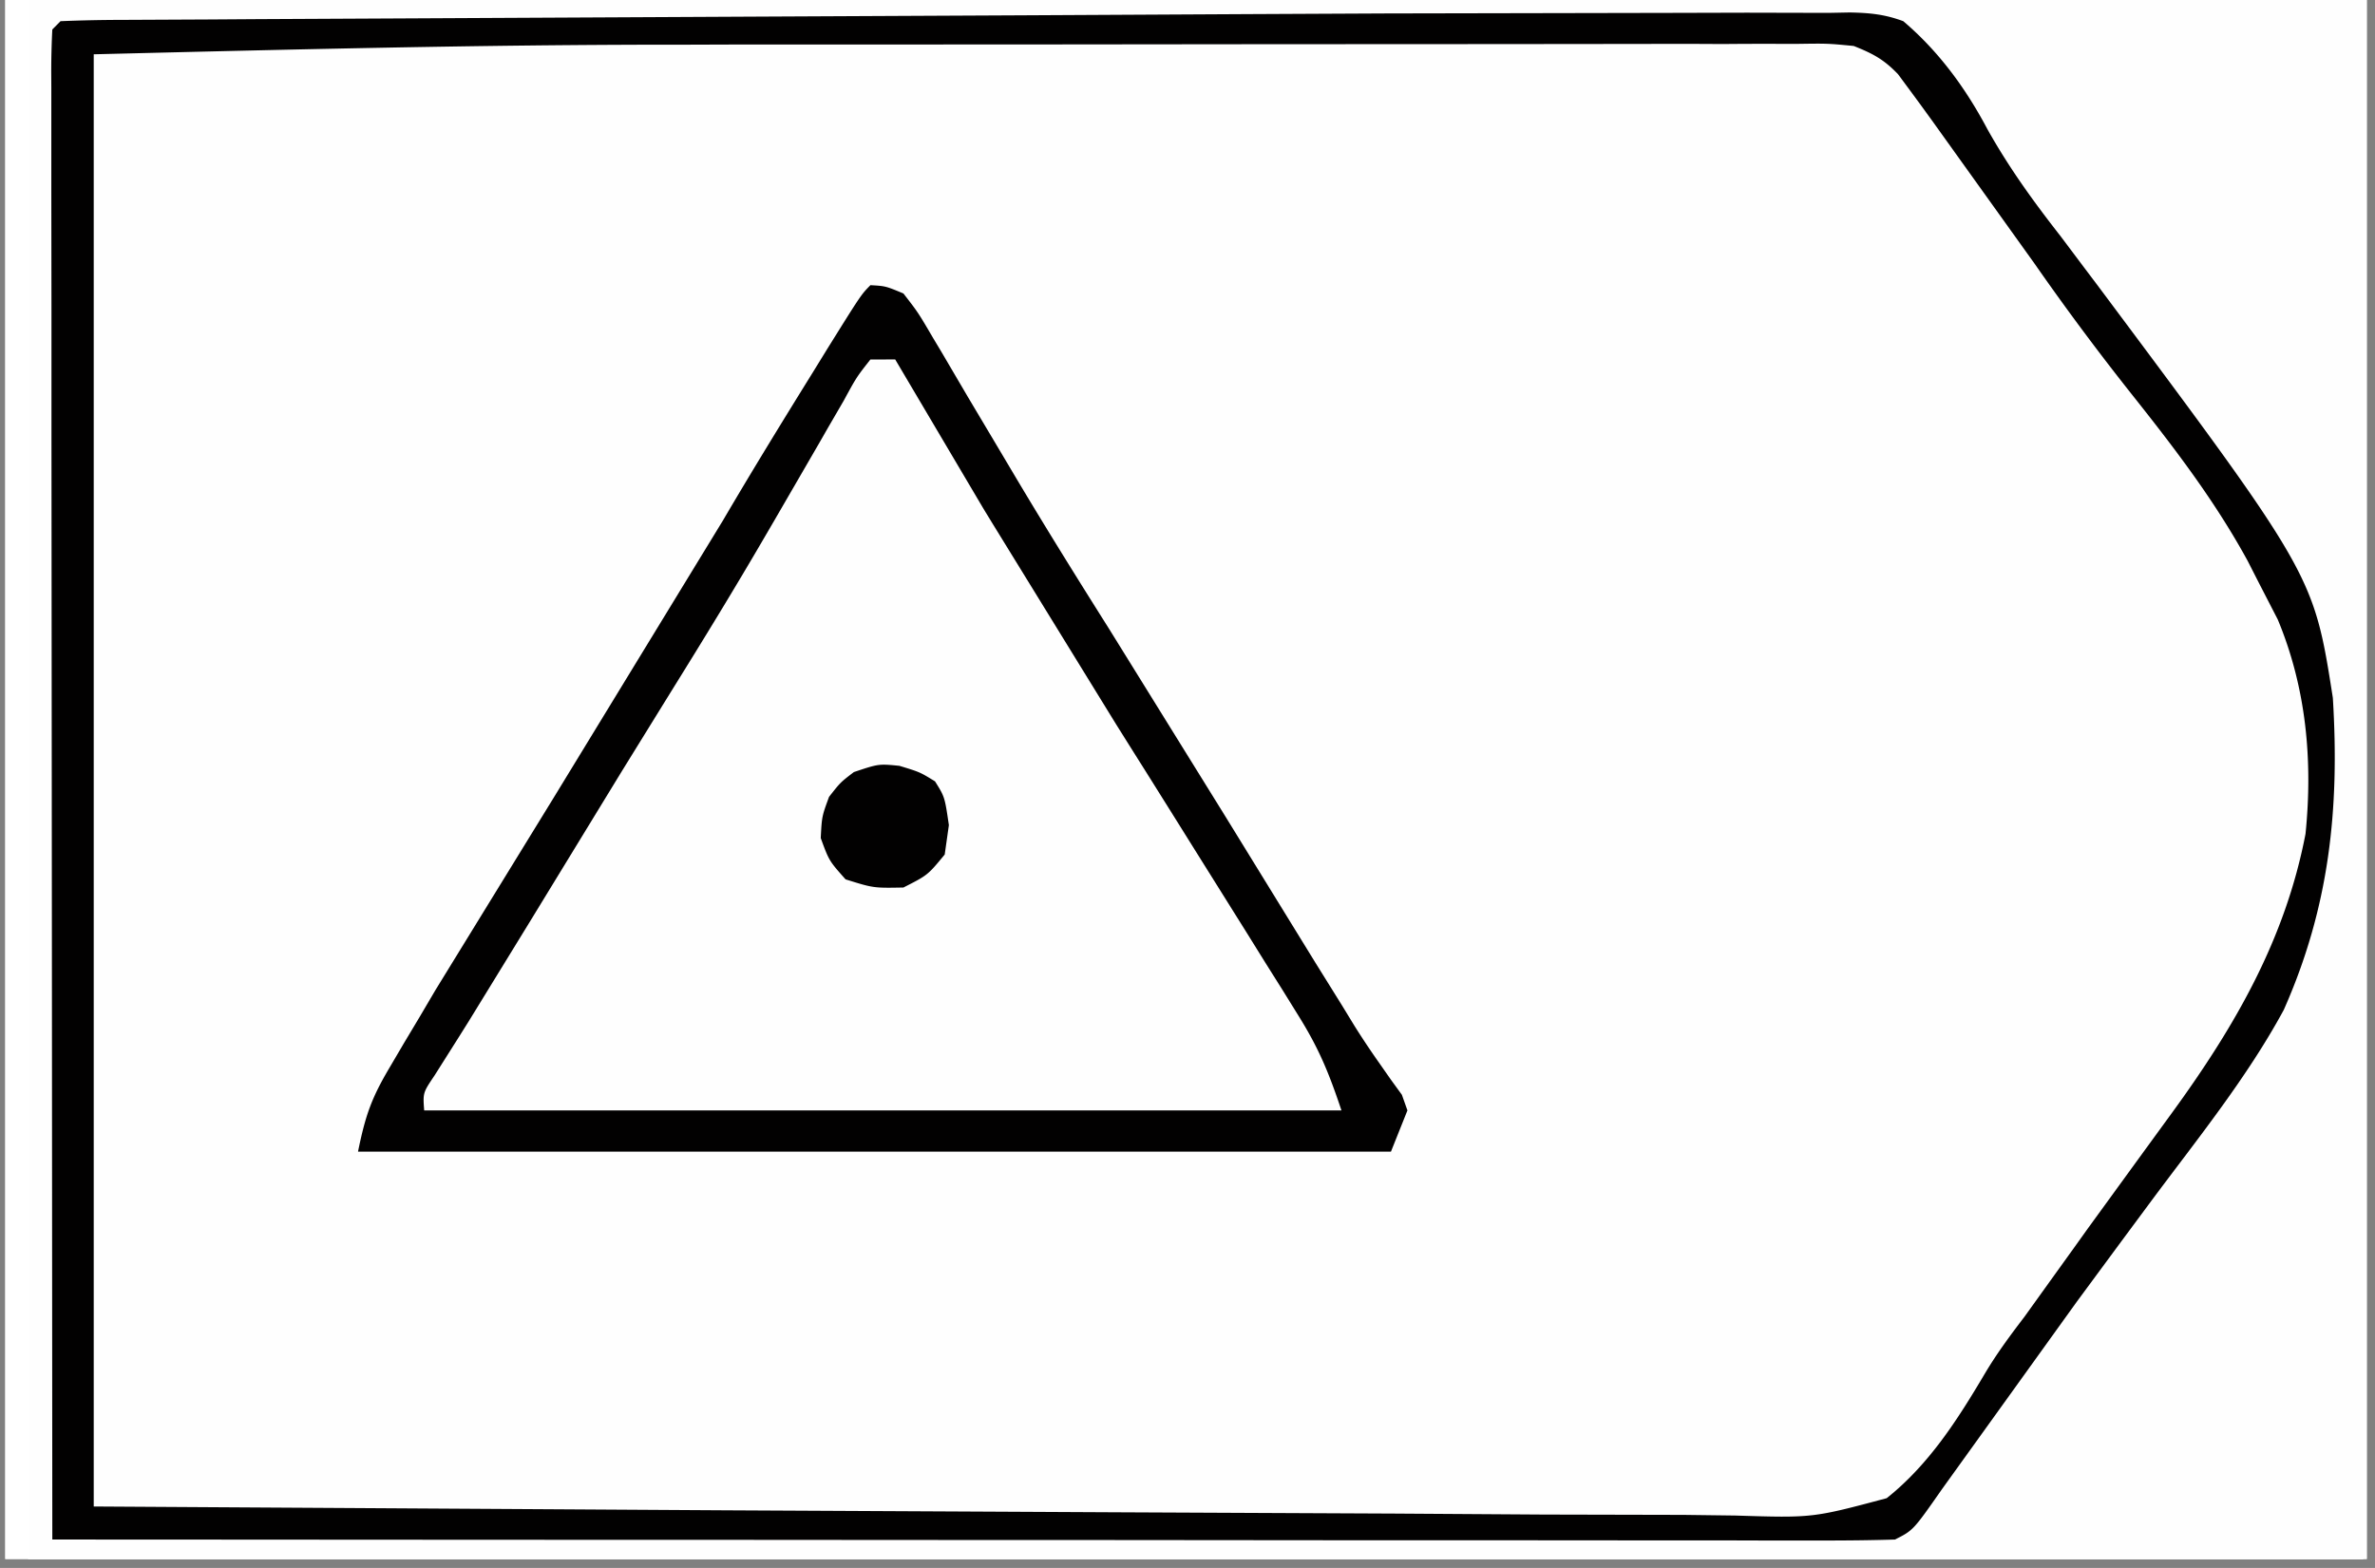 <svg xmlns="http://www.w3.org/2000/svg" width="265" zoomAndPan="magnify" viewBox="0 0 198.75 131.25" height="175" preserveAspectRatio="xMidYMid meet" xmlns:v="https://vecta.io/nano"><rect x="0" y="0" width="198.75" height="131.25" fill="#808080" stroke="none"/><style><![CDATA[.B{clip-rule:nonzero}.C{fill:#020101}.D{fill:#fefefe}]]></style><defs><clipPath id="A"><path d="M.441 0h197.621v130.504H.441zm0 0" class="B"/></clipPath><clipPath id="B"><path d="M2.367 0H197.75v130.504H2.367zm0 0" class="B"/></clipPath><clipPath id="C"><path d="M88 0h109.75v130.504H88zm0 0" class="B"/></clipPath><clipPath id="D"><path d="M2.367 0H36v130.504H2.367zm0 0" class="B"/></clipPath><clipPath id="E"><path d="M2.367 0H197.75v94H2.367zm0 0" class="B"/></clipPath><clipPath id="F"><path d="M2.367 0H197.75v130.504H2.367zm0 0" class="B"/></clipPath><clipPath id="G"><path d="M2.367 0H193v130.504H2.367zm0 0" class="B"/></clipPath><clipPath id="H"><path d="M2.367 0H183v84H2.367zm0 0" class="B"/></clipPath><clipPath id="I"><path d="M84 0h113.75v129H84zm0 0" class="B"/></clipPath><clipPath id="J"><path d="M2.367 0H197.75v130.504H2.367zm0 0" class="B"/></clipPath><clipPath id="K"><path d="M2.367 0H118v130.504H2.367zm0 0" class="B"/></clipPath><clipPath id="L"><path d="M2.367 0H197.75v130.504H2.367zm0 0" class="B"/></clipPath><path id="M" d="M.441 0h197.621v130.504H.441zm0 0"/><path id="N" d="M-19.875-13.125h238.5v157.5h-238.5z"/></defs><g clip-path="url(#A)" fill="#fff"><use href="#M"/><use href="#M"/></g><g clip-path="url(#B)"><g fill="#fff"><use href="#N"/><use href="#N"/></g><use href="#N" class="D"/><path fill="#fcfcd0" d="M-791.52-608.805H453.152v946.258H-791.52zm312.559 6.219V325.02h929.352v-927.605zm0 0"/><path d="M279.762-544.586l8.883-.027 3.332-.016 4.547-.012 2.598-.008 1.902.082.695.688.109 4.148.02 2.746.008 3.063.027 3.227.047 8.906.035 7.637.121 23.051.063 13.332.348 191.113v33.652l.008 44.266v2.105 14.527 17.449 8.852l-.008 8.082.008 2.926-.008 3.961v2.223c-.074 1.664-.293 3.063-.777 4.652l-49.977.313-125.168.547-1.723.012-63.449.191-47.789.145h-1.727l-85.625.367-1.977.02-24.066.152-134.336.402-15.277.012h-26.219l-8.801.008c-3.387 0-6.777 0-10.164-.008h-3.703-5.016-1.48c-1.133 0-2.258-.047-3.395-.094l-.684-.684c-1.199-8.156-.797-16.598-.797-24.809v-4.836l-.012-13.223-.008-12.812-.02-34.289-.008-16.223-.02-71.242-.027-56.367-.027-67.758-.016-25.934-.012-26.031-.008-14.109v-12.895l-.008-4.68.008-6.34-.02-1.863c.02-1.691.02-1.691.277-4.434.957-1.191.957-1.191 2.074-2.078 1.539-.254 1.539-.254 3.375-.254l2.125-.02 2.348.008 2.5-.008h6.926l7.527-.008 13.273-.02 19.887-.02 33.848-.043 51.117-.074 2.195-.012 20.137-.035 23.145-.047 161.086-.512 77.629-.336 30.113-.137 2.707-.012 41.871-.184 46.93-.207 10.18-.047 21.289-.094 7.031-.027M-223.113 1.77a181.72 181.72 0 0 1 5.844-.164l1.887-.027 6.293-.082 4.492-.055 41.117-.367 27.645-.273 24.117-.227 12.75-.137 12.02-.082a137.5 137.5 0 0 0 4.402-.074C-73.52.008-73.52.008-69.602 1.77c3.586 3 5.918 6.941 8.156 10.992 1.055 1.848 2.281 3.512 3.578 5.195l1.133 1.516 1.082 1.465 10.125 13.945 2.855 3.957c4.023 5.523 7.52 11.469 9.02 18.188.77 8.34.785 16.816-2.359 24.672-3.695 7.637-8.754 14.246-13.824 21.016-2.34 3.137-4.602 6.328-6.852 9.527-3.293 4.691-6.648 9.316-10.152 13.863l-1.082 1.801-1.68 1.645c-2.051.512-4.062.457-6.168.422l-1.902.008a685.98 685.98 0 0 1-6.34-.035h-4.535c-4.117 0-8.227-.02-12.344-.047l-12.879-.027-21.633-.055-23.668-.074-6.887-.016-57.156-.176c-1.027-2.027-.789-4.086-.777-6.309l-.012-1.562v-5.195-3.711-10.105-10.551-17.723-20.512-17.594-10.516-9.883-3.633l.012-4.945-.012-1.473c.012-1.125.047-2.25.094-3.375zm-227.5 184.422l54.047-.34 10.941-.035 1.379-.008 20.738-.141 24.078-.125 12.742-.082 12.004-.047 4.398-.047c9.059-.156 9.059-.156 12.488.824 2.68 1.945 4.051 3.984 5.535 6.902.668.969 1.352 1.922 2.059 2.863l1.91 2.754c2.754 3.938 5.57 7.824 8.473 11.656l5.23 6.969c12.605 16.973 12.605 16.973 14.016 25.824.668 9.617.102 17.664-4.07 26.516-3.707 7.254-8.828 13.598-13.812 20-2.516 3.238-4.922 6.547-7.328 9.875l-1.164 1.609-4.922 6.977-1.434 2.078-1.191 1.773c-1.227 1.289-1.227 1.289-2.645 1.707-2.742.367-5.441.367-8.203.359h-1.887c-2.074 0-4.16 0-6.246-.012h-4.473c-4.055 0-8.105 0-12.16-.008h-12.703c-8.023 0-16.039-.008-24.062-.02l-32.512-.016c-17.078 0-34.156-.02-51.227-.027zM327.992-.414l4.617-.008h9.535l12.184-.027 9.477-.012 4.492-.008h6.246l1.848-.008c3.488.016 6.406.344 9.691 1.563 1.359 1.508 1.359 1.508 2.504 3.457l1.398 2.258.77 1.242c1.621 2.516 3.414 4.91 5.18 7.324l3.512 4.84c4.512 6.234 8.945 12.527 13.254 18.91l.832 1.215c4.047 6.055 6.59 12.117 7.117 19.457.496 9.52-1.195 17.797-5.477 26.266-1.949 3.602-4.266 6.949-6.633 10.285l-3.332 4.746-6.156 8.789-3.531 5.047-2.176 3.109-.98 1.406c-.602.859-1.223 1.711-1.855 2.543-.98 1.309-.98 1.309-1.648 2.641-1.016 1.621-1.863 2.5-3.473 3.551-3.891.758-7.758.656-11.711.621l-3.687.027h-10.125l-10.75.027-18.91.02-22.137.016-1.5.012-6.039.008-28.457.047h-1.492l-18.559.008h-5.242c-2.391 0-4.785 0-7.172-.008l-2.152.008-1.937-.008h-1.684l-1.262-.082-.687-.695a93.58 93.58 0 0 1-.09-4.91v-1.574l.008-5.258v-3.758l.008-10.234v-10.68l.02-20.234.02-23.043.035-47.395 2.059-.02 19.586-.219 10.055-.109 40.074-.797c8.117-.301 16.219-.355 24.336-.355M5.07 186.191c1.969-.094 3.914-.148 5.883-.164l1.883-.027 6.332-.082 4.508-.066 41.305-.363 5.535-.027 1.391-.012 20.848-.238 24.215-.219 12.816-.137 12.074-.082c1.473 0 2.945-.027 4.418-.074 9.039-.273 9.039-.273 13 1.492 3.547 2.926 5.809 6.813 8.023 10.789 1.609 2.742 3.512 5.266 5.414 7.82l1.254 1.727 5.809 7.891c13.75 18.27 13.75 18.27 15.449 28.41.77 7.699.578 15.125-2.266 22.387-4.293 8.953-10.367 16.633-16.422 24.441-2.809 3.648-5.488 7.379-8.105 11.164a97.9 97.9 0 0 1-1.828 2.555c-1.18 1.645-1.18 1.645-2.152 3.676-1.445 2.512-2.754 4.578-5.176 6.227-4.711 1.563-9.973 1.051-14.855.949l-4.559.012c-4.113.008-8.223-.039-12.34-.094l-12.906-.062-21.652-.137-22.305-.156-1.391-.008-6.898-.027-40.926-.25-4.445-.035-6.027-.055-1.805-.008c-1.363-.02-2.734-.066-4.098-.129l-.687-.687c-.07-1.625-.098-3.227-.09-4.855v-1.555-5.203l-.008-3.711V287.16v-10.562l.008-17.73v-20.535l-.008-17.594v-10.527l.008-9.891v-3.641-4.949-1.469a69.12 69.12 0 0 1 .09-3.375zM-450.613 1.77l53.98-.437 33.027-.238 24.047-.164 12.727-.102 11.992-.07 4.391-.059c9.047-.199 9.047-.199 12.652 1.07 3.258 2.289 5.066 5.551 6.914 8.98.613.879 1.246 1.758 1.895 2.605l1.473 2.105c2.469 3.473 4.996 6.91 7.566 10.312l3.172 4.227 2.281 3.016c12.66 16.828 12.66 16.828 13.895 26.152.695 9.512-.109 17.285-4.262 25.926-3.332 6.574-7.75 12.363-12.187 18.215l-2.176 2.898-3.129 4.16c-5.598 7.332-5.598 7.332-10.73 14.988l-.844 1.324-.738 1.219c-1.055.969-1.055.969-2.809 1.359-2.891.359-5.711.387-8.617.375h-1.875-6.211-4.457c-4.035 0-8.066-.008-12.094-.008l-12.641-.008c-7.977 0-15.957-.012-23.941-.012l-32.348-.016-50.953-.039zm363.582 187.082l4.309-.09 5.086-.148c2.051-.027 3.934-.02 5.957.34 2.23 1.27 3.641 2.918 5.051 5.066l.512 1.18c1.461 3.082 3.402 5.723 5.414 8.477l2.105 3.008c2.047 2.898 4.172 5.734 6.32 8.559 2.828 3.73 5.582 7.516 8.25 11.355l.934 1.328c4.172 6.051 6.961 12.207 7.594 19.605.328 7.945-1.465 14.574-5.023 21.715-2.687 4.773-6.008 9.008-9.395 13.316-2.441 3.109-4.766 6.309-7.07 9.52l-10.547 14.289-1.437 2.152c-.922 1.094-.922 1.094-2.02 1.992-2.023.602-3.98.566-6.074.531l-1.859.016h-6.156l-4.41.027-11.984.012c-4.18-.012-8.352.008-12.531.027l-21.02.035-29.687.055-23.016.047-2.508.008-14.203.02h-4.32-5.863l-1.746.008c-1.328-.008-2.652-.047-3.98-.09l-.695-.695c-.074-1.301-.129-2.605-.137-3.906l-.047-2.586-.027-2.883-.047-3.023-.109-8.34-.062-5.242-.34-61.348-.008-6.746v-10.656-3.949-5.414-1.609c.008-3.629.008-3.629.777-5.164l72.551-.402 30.691-.164 2.059-.012 4.027-.027 9.578-.035 15.109-.156M57.441 3.719l11.297-.02 18.168-.016 20.793-.039 16.258-.016 9.641-.02 9.004-.008 3.293-.012h4.492 2.531c2.426.285 3.707.906 5.664 2.332 1.133 1.246 1.133 1.246 2.141 2.633l1.152 1.582 1.199 1.691 1.281 1.777 3.906 5.438 3.465 4.801 2.223 3.082 6.668 9c5.453 7.16 10.676 14.207 12.215 23.289.832 8-.633 14.934-3.668 22.293-2.379 5.313-5.828 9.664-9.441 14.191-1.801 2.313-3.477 4.719-5.152 7.133l-9.422 13.078-1.227 1.672-3.266 4.371-1.078 1.793-1.691 1.664c-2.133.348-3.887.465-6.027.438l-1.859.02h-6.203l-4.434.02-12.051.016c-4.199-.008-8.395.012-12.594.027l-23.859.039-32.227.063-50.789.074V4.543l49.598-.824" class="D"/></g><g clip-path="url(#C)" class="D"><path d="M203.441-296.129l10.559-.199 6.996-.176c11.508-.402 11.508-.402 15.727.586 1.895 1.016 2.672 1.902 4.105 3.613 1.156 2 1.156 2 2.113 3.984.836 1.172 1.676 2.324 2.555 3.457l2.113 2.945 5.535 7.543 1.25 1.711 6.059 8.027c5.176 6.668 10.063 13.617 12.219 21.902.797 7.762.695 15.508-2.395 22.75l-1.062 2.121-.988 1.984c-4.984 9.109-11.719 17.348-18.086 25.523-2.141 2.805-4.195 5.688-6.227 8.574l-2.352 3.285-.969 1.828-1.805 1.629c-2.699.555-5.387.492-8.133.484l-2.66.035-7.52.035-6.477.039-24.434.09-8.48.008-19.605.027h-1.547c-23.957.031-47.926-.008-71.883-.035v-120.18c2.691-.531 4.777-.777 7.473-.797l2.434-.027 2.652-.008 2.82-.02 7.684-.047 8.168-.055 13.859-.082 13.941-.09 1.703-.012 6.777-.043 18.563-.094 8.324-.027 20.992-.293m31.891 483.699c1.41-.062 2.809-.082 4.219-.09h1.352 4.512 3.227 8.828 9.324 15.777 15.992 9.75l20.977.035 9.113.055c6.715.039 13.41-.008 20.125-.238l9.523-.219c1.391-.035 2.77-.098 4.152-.184 3.504-.219 6.914-.375 10.32.57 3.18 1.637 5.066 4.59 7.016 7.496a126.34 126.34 0 0 1 3.238 5.488c1.105 1.938 2.34 3.719 3.656 5.523l3.324 4.762c1.973 2.828 3.977 5.633 6.047 8.387 5.652 7.551 10.766 14.82 12.383 24.324.156 1.387.293 2.789.395 4.188l.121 1.535c.254 6.832-2.004 13.133-4.961 19.184-2.816 5.074-6.348 9.656-9.852 14.273-2.891 3.805-5.66 7.672-8.387 11.586a90.18 90.18 0 0 1-1.941 2.68c-.988 1.453-1.801 2.844-2.633 4.383-1.703 2.98-3.488 5.703-6.23 7.824-4.594 1.84-9.797 1.309-14.637 1.18-1.48-.008-2.965 0-4.445 0-4 .012-7.996-.055-11.992-.125l-12.551-.086-23.758-.219-27.051-.227-55.621-.523-.035-47.238-.02-21.937-.008-19.109-.008-10.125-.012-9.516v-3.512-4.758-2.703l.082-1.969zm0 0"/></g><g clip-path="url(#D)" class="C"><path d="M-23.984-382.32h4.199l10.988.02 11.234.016 22 .027v11.742l11.059.695.035 16.98.02 7.891.012 7.598.008 2.91.008 4.059v2.34l-.082 1.738-.687.688-5.23.047-1.492-.012-3.648-.035.016 2.32.02 3.039.02 1.527c.02 2.477-.148 4.496-.75 6.93h-69.148l-.734-51.977.012-5.277.035-12.508c7.348-.949 14.719-.777 22.109-.758m-153.492 598.898a178.8 178.8 0 0 1 6.477-.082l2.059-.012h6.781 4.691l9.844.012 12.652-.012h9.688 4.664l6.504.012 1.969-.012 4.508.094.695.695c.063 1.945.09 3.875.09 5.824v1.848 6.098 4.234 8.898 11.363 8.754 4.195l-.008 5.879.008 1.738c-.008 3.465-.172 6.813-.785 10.23-1.562.789-2.406.777-4.145.777h-5.699a1879.21 1879.21 0 0 1-6.648-.016h-4.594c-4.043 0-8.086-.012-12.121-.02l-12.367-.008-24.262-.039c-1.195-2.395-.785-5.164-.785-7.809v-2.012-6.629-4.59-9.621V244v-9.473-4.562-6.355-1.93c0-1.473.047-2.937.09-4.406zm0 0"/></g><g clip-path="url(#E)" class="D"><path d="M128.156-380.18l31.375-.129 9.918-.055 5.855-.02 3.914-.02 5.93-.016 1.773-.02c1.602.008 1.602.008 4.16.258l1.383 2.074.156 5.871v1.82l-.02 5.953-.008 4.121-.039 10.863-.027 11.094-.062 21.746c-2.277 1.141-4.812.777-7.316.766h-1.895c-2.023 0-4.043 0-6.074-.008h-3.742l-13.906-.027-31.375-.039zM287.934 27.246l1.516-.008h3.34 5.637 3.934 8.203 10.539 8.098 3.887 5.418 1.637l3.758.09.695.695a127.2 127.2 0 0 1 .082 5.461l.012 1.734v5.715 3.961l-.012 8.332.012 10.652v8.191 3.934l-.012 5.504.012 1.637c-.012 2.938-.293 5.488-.789 8.422h-63.613V28.023l7.648-.777m-533.176-406.047l5.844-.09h1.859 6.102 4.227 8.863 11.398 8.727 4.199 5.863 1.766a117.26 117.26 0 0 1 4.07.09l.695.695.094 5.832v1.859 6.098 4.215 8.863 11.375 8.723 4.195 5.855 1.762l-.094 4.07-.695.695-5.855.074h-1.855c-2.039 0-4.082 0-6.121-.012h-4.227l-11.148-.016-11.383-.02c-7.445 0-14.883-.02-22.328-.027-.477-8.879-.797-17.73-.789-26.629v-3.227-6.656-8.551-6.621-3.152l.012-4.363v-2.496l.082-1.848zM-395.297 29.406a139.02 139.02 0 0 1 5.848-.094h1.855 6.102l4.227-.008 8.863.008h11.398 8.727l4.199-.008 5.867.008 1.773-.008a118.67 118.67 0 0 1 4.07.102l.688.684a162.39 162.39 0 0 1 .082 5.852v1.887l-.012 6.078-.008 3.742-.02 13.918-.043 31.383h-64.312l-.035-31.383-.02-9.934-.008-5.84-.008-3.926v-5.926l-.012-1.773c0-1.363.039-2.715.082-4.078zm230.664-.094h1.738 5.637l3.922-.008 8.207.008h10.547 8.098l3.887-.008 5.414.008 1.629-.008a101.16 101.16 0 0 1 3.77.102l.688.684c.063 1.957.09 3.895.082 5.852v1.859l-.008 6.105-.012 4.227-.016 11.145-.012 11.359-.035 22.313-24.848.035-11.535.02-11.121.008-4.254.008h-5.937l-1.793.012-4.125-.082-.695-.695c-.066-1.93-.086-3.852-.074-5.781v-1.836l.008-6.047v-4.176l.02-11.02.02-11.238.027-22.066c3.629-.594 7.105-.785 10.773-.777"/></g><g clip-path="url(#F)" class="C"><path d="M-8.762-272.434h2.773c.988 1.121.988 1.121 1.883 2.703l1.023 1.758 1.063 1.883 2.207 3.805 1.086 1.895c1.805 3.098 3.734 6.105 5.645 9.141.926 1.609.926 1.609.926 2.992l2.066-.695 2.078-4.828c.996-1.379.996-1.379 2.074-2.074 1.309.063 1.309.063 2.762.695 1.164 1.645 1.164 1.645 2.297 3.828l1.289 2.434 1.348 2.625 1.391 2.668 2.781 5.324 4.188 7.945 3.996 7.637.824 1.57 2.379 4.602.715 1.371c1.18 2.332 1.617 3.594 1.617 6.266h-6.914l1.727 2.633c.973 1.48.973 1.48 1.73 2.898v2.066c-1.527.895-2.652 1.371-4.426 1.555H27.73l-2.359-.012h-2.5a1943.9 1943.9 0 0 1-6.758-.016l-7.074-.012-13.391-.035-15.242-.027-31.348-.074c-.395-1.262-.395-1.262-.687-2.762.852-1.918.852-1.918 2.207-4.187l.738-1.254c2.508-4.195 5.141-8.309 7.77-12.434a416.61 416.61 0 0 0 7.16-11.641l4.766-7.82c2.105-3.391 4.137-6.812 6.148-10.238 11.508-19.617 11.508-19.617 14.078-22.184m318.777 486.25l2.078.695a57.59 57.59 0 0 1 2.652 4.25l.758 1.309 2.379 4.152 2.359 4.094 1.52 2.637c1.773 3.078 3.621 6.117 5.543 9.113l.805-1.637 1.098-2.121 1.07-2.109c1.172-1.73 1.172-1.73 2.527-2.488l1.418.063c2.559 2.113 3.859 4.645 5.25 7.59l1.461 2.98.77 1.602 4.328 8.523.906 1.766 2.754 5.34 5.313 10.34.688 1.336.656 1.281.77 1.418c.613 1.344.613 1.344.613 3.41-2.422 1.113-4.254 1.535-6.914 1.391l.758 1.133.969 1.5.969 1.48c.762 1.406.762 1.406.762 3.473-1.73.871-2.898.777-4.832.777h-7.199c-2.312 0-4.637-.008-6.949-.008l-7.258-.008c-4.582 0-9.164-.012-13.746-.02-5.215 0-10.43-.008-15.645-.008l-32.191-.039c.477-2.605 1.105-4.398 2.516-6.645l1.133-1.82 1.191-1.895 2.258-3.738 11.051-17.715c4.109-6.234 7.906-12.652 11.73-19.062l13.684-22.34"/></g><g clip-path="url(#G)" class="D"><path d="M72.84 23.871c1.27.074 1.27.074 2.762.695 1.234 1.594 1.234 1.594 2.477 3.715l.695 1.16 2.234 3.805 2.367 3.977 1.613 2.715c2.543 4.273 5.168 8.488 7.82 12.695l9.715 15.672 7.566 12.297 2.203 3.539 1.023 1.676c.668 1.07 1.363 2.109 2.086 3.137l1.008 1.441.906 1.246.465 1.309-1.379 3.453H29.961c.613-3.023 1.125-4.48 2.637-7.031l1.207-2.055 1.309-2.187 1.324-2.25 9.898-16.109 14.172-23.219c2.449-4.18 4.984-8.305 7.535-12.418l1.199-1.949c2.82-4.523 2.82-4.523 3.598-5.312m-425.652 196.895a35.38 35.38 0 0 1 15.059 10.652c3.227 4.555 6.156 9.93 6.77 15.555.512 6.902-.012 12.949-2.773 19.34-2.926 5.707-6.512 9.922-11.883 13.422-5.039 2.953-10.07 4.773-15.945 4.895l-1.73-.012-1.828-.016c-5.258-.148-9.633-1.172-14.242-3.785-5.344-3.367-9.285-7.684-12.449-13.125-3.074-6.152-4.027-11.922-3.707-18.707.578-6.418 2.836-11.23 6.469-16.516 2.953-4.16 6.66-7.113 11.066-9.676 2.043-.867 4.074-1.523 6.223-2.066l1.297-.363c5.309-1.199 12.406-.98 17.676.402m524.574-720.871c5.145 2.348 10.211 6.078 13.824 10.434a53.98 53.98 0 0 1 2.727 4.508l1.07 1.664c2.352 4.168 3.191 9.125 3.34 13.871-.195 5.926-1.621 11.688-4.703 16.77-3.66 5.176-7.867 9.637-13.531 12.594-6.695 2.805-13.547 3.262-20.746 2.758-5.957-1.187-11.113-3.91-15.91-7.598-4.656-4.141-7.242-9.5-9.547-15.207-1.602-5.129-1.336-11.164-.523-16.402 1.52-5.816 4.766-11.504 8.82-15.922 3.758-3.457 8.367-6.098 13.152-7.844 6.742-1.465 15.406-1.703 22.027.375m-372.355 1.762c5.766 2.625 10.43 6.852 14.383 11.75 2.59 3.66 4.445 8.066 5.277 12.473.457 7.098.348 13.488-2.773 20.035-2.57 4.828-6.117 8.992-10.371 12.43-5.473 3.336-11.07 5.648-17.527 5.824-7.117.02-12.449-1.289-18.781-4.684-4.609-2.805-8.27-6.562-11.078-11.164-3.477-6.602-4.164-12.746-3.996-20.07.273-5.27 2.129-9.457 4.883-13.891 3.633-5.074 7.676-8.934 13.266-11.789 8.617-3.508 17.93-4.086 26.719-.914m157.957 120.238H20.98v8.285l-.695.695a193.91 193.91 0 0 1-6.395.082l-1.723.008c-6.996-.008-13.914-.457-20.93-.785v44.203H20.98v10.359l-24.582.313-11.406.137-11.008.137-4.207.055-5.871.063-1.777.027a118.29 118.29 0 0 1-4.078-.035l-.687-.695c-.07-1.957-.09-3.887-.082-5.844v-1.891l.012-6.082v-3.738l.027-13.91zm-169.418 111.887h1.383a83.84 83.84 0 0 1 2.852 4.746c3.047 5.305 6.203 10.527 9.422 15.719l11.813 19.285c3.32 5.461 6.75 10.848 10.246 16.195l1.16 1.801 1.035 1.582c.793 1.426 1.141 2.633 1.508 4.215l-21.937.375-56.203.32c1.051-2.879 2.48-5.449 4.051-8.062l.797-1.348 2.59-4.312 1.793-3.02 13.723-22.668 3.43-5.598 3.008-4.91 2.133-3.484c4.719-7.68 4.719-7.68 7.199-10.836m285.59 487.633c1.957 1.848 3.391 3.613 4.727 5.945l1.09 1.871 1.133 1.984c2.801 4.801 5.637 9.559 8.691 14.203 2.891 4.406 5.68 8.871 8.418 13.379l7.27 11.656 6.523 10.406.941 1.539c.613 1.18.613 1.18.613 2.559H34.809c1.629-3.254 3.461-6.355 5.316-9.492l1.207-2.047c3.258-5.488 6.641-10.891 10.047-16.297 4.391-6.977 8.578-14.063 12.742-21.176 2.938-4.992 5.973-9.848 9.414-14.531M-4.617-499.73c4.805 1.598 8.625 3.684 12.461 6.965l2.066 1.383v1.379l-1.52.742c-4.27 2.176-7.594 4.18-10.234 8.238-2.27 3.906-3.551 7.277-3.633 11.832.063 4.535.824 8.531 3.148 12.473 2.824 3.988 6.172 7.113 10.473 9.457l1.766.777v1.379c-4.785 4.199-10.73 7.16-16.895 8.715-6.168.922-11.984.586-17.812-1.637-5.973-2.66-10.961-6.07-15.074-11.219-3.523-5.715-5.508-11.102-5.727-17.797-.102-6.547.902-11.723 4.078-17.473 3.184-5.012 7.418-9.43 12.625-12.355l1.473-.73 1.59-.812c6.516-2.863 14.355-3.102 21.215-1.316"/></g><g clip-path="url(#H)" class="C"><path d="M-.855-501.883c5.762 2.078 10.18 5.25 14.223 9.805v1.391l1.922-.074c8.664-.191 8.664-.191 12 1.336 4 2.488 7.23 5.484 9.59 9.563 2.297 4.344 2.324 8.77 2.258 13.598-.273 3.75-1.145 6.805-2.945 10.105-2.617 3.777-5.746 6.922-9.844 9.043-2.934.961-5.98 1.219-9.055 1.336-1.594.063-1.594.063-3.926.676-1.93 1.938-1.93 1.938-3.457 4.145C5.383-436.992-.273-435-5.988-433.363c-7.703 1.289-14.051.465-21.434-2.074-5.848-2.645-11.234-6.914-15.094-12.027-3.605-5.695-6.047-12.023-6.461-18.754-.18-6.027.531-11.785 3.004-17.328 3.383-6.055 8.168-11.457 13.875-15.391 9.797-5.715 20.594-6.465 31.242-2.945m-29.723 6.109c-1.566 1.16-3.012 2.398-4.457 3.703l-1.289 1.043c-4.098 3.594-6.312 8.504-8.387 13.461-1.473 5.359-1.254 11.559-.223 17 1.363 4.816 3.277 8.824 6.441 12.699l1.152 1.438c4.391 4.898 10.32 7.672 16.484 9.738 5.078 1.188 10.594 1.16 15.645-.211 5.48-1.91 10.676-4.453 15.121-8.203l-.687-2.074c-1.133-.676-1.133-.676-2.504-1.207-3.293-1.566-5.629-3.512-7.867-6.395-2.379-3.922-3.926-7.543-4.293-12.133-.07-4.379.238-8.082 2.215-12.035 2.258-3.773 4.746-6.352 8.516-8.629a126.99 126.99 0 0 1 4.621-2.426v-1.379c-4.098-3.906-9.387-6.559-14.699-8.367-8.93-2.121-18.023-1.023-25.781 3.977M-127.785 38.32l1.895-.02c1.473 0 2.945.039 4.418.082l.695.688c.066 1.352.094 2.707.094 4.059v5.508 2.914 6.129 7.863 6.035 2.898 4.051 2.332l-.094 1.727-.695.688c-1.352.074-2.707.09-4.062.09l-2.633.012-2.871-.012-2.93.012c-2.039 0-4.078 0-6.129-.012l-7.875.012h-6.039-2.898c-1.355 0-2.707 0-4.055-.012h-2.332l-1.738-.09-.684-.687a83.25 83.25 0 0 1-.082-4.078v-2.633l.008-2.871.008-2.926.012-7.707.016-7.867.039-15.434 11.898-.293 4.035-.102 22-.355m-33.793-408.141c1.383-.066 2.766-.082 4.145-.082h2.719l2.891.016h2.633l9.789.02 22.082.047v44.203h-44.941l-.047-21.711-.02-6.867-.008-5.348v-1.418l-.008-4.098v-2.34l.082-1.727zm299.41 0c1.355-.074 2.719-.094 4.074-.094h5.504 2.918 6.141 7.867 6.035 2.91 4.055 2.332l1.727.094.695.695a82.87 82.87 0 0 1 .082 4.066v2.68l-.016 2.836v2.59l-.02 9.625-.047 21.711h-44.258l-.777-21.023-.008-1.984.008-4.051-.008-6.227.008-3.969-.008-1.883a135.2 135.2 0 0 1 .102-4.371zm0 0"/></g><g clip-path="url(#I)" class="C"><path d="M85.289-298.68l5.844-.164 1.887-.027 6.293-.074 4.492-.055 41.117-.348 27.648-.254 24.102-.211 12.762-.129 12.02-.082 4.402-.062c9.027-.258 9.027-.258 12.934 1.406 3.551 2.797 5.918 6.52 8.18 10.379 1.031 1.738 2.23 3.32 3.465 4.918l4.566 6.219 1.215 1.664 3.844 5.168c13.504 18.125 13.504 18.125 15.094 27.129.996 8.816.648 17.348-2.754 25.625-2.66 5.641-6.027 10.633-9.762 15.609l-3.328 4.508-7.375 9.984-1.18 1.582-3.32 4.461-.977 1.316c-.605.816-1.219 1.609-1.848 2.398-.988 1.25-.988 1.25-1.695 2.566-1.004 1.566-1.883 2.5-3.43 3.559-3.52.75-7.023.66-10.609.621l-3.359.027-9.301.012c-3.324-.012-6.633.008-9.945.016l-17.965.027c-7.449-.008-14.895-.008-22.34.012l-1.566.008h-3.145l-1.594.008h-1.59l-30.262.047-1.594.008h-19.922-5.645-7.758-2.324l-2.094-.008h-1.832l-1.352-.082-.695-.695a118.97 118.97 0 0 1-.094-4.875v-1.562-5.23-3.73-10.168-10.617-17.832-20.645-17.695-10.582-9.945-3.66-4.973-1.48a81.48 81.48 0 0 1 .094-3.395zm95.191 2.836l-6.859.027-1.73.008-19.137.102-1.746.02-5.262.027-1.754.016-14.484.082-14.168.082-8.371.055-7.746.047-2.848.02-3.852.027-2.176.008-1.602.102-.695.688a102.53 102.53 0 0 0-.082 4.645v1.488 4.977 3.555l.008 9.676.012 10.094.008 19.141.02 21.781.035 44.824 22.898.027 40.395-.008h1.703l5.086-.012 1.684-.008 5.078-.008 37.898.238 10.887.109 7.914.156c8.715.445 8.715.445 17.195-1.18 3.832-2.645 6.148-6.293 8.262-10.363.98-1.836 2.188-3.457 3.457-5.094l1.273-1.773 3.832-5.176c7.199-9.629 13.227-18.59 17.059-30.094.598-6.637.906-13.832-1.426-20.16-3.301-6.832-7.711-12.887-12.359-18.867l-2.945-3.82-1.391-1.812c-2.312-3.023-4.535-6.117-6.77-9.215l-3.934-5.395-.941-1.301-.922-1.262-.809-1.098-.996-1.305-1.309-2.125c-.914-1.16-.914-1.16-2.148-2.02-2.59-.594-5.133-.484-7.777-.41l-2.414.008-6.613.102-7.137.082-10.773.117-21.527.176M327.992-.414l4.617-.008h9.535l12.184-.027 9.477-.012 4.492-.008h6.246l1.848-.008c3.488.016 6.406.344 9.691 1.563 1.359 1.508 1.359 1.508 2.504 3.457l1.398 2.258.77 1.242c1.621 2.516 3.414 4.91 5.18 7.324l3.512 4.84c4.512 6.234 8.945 12.527 13.254 18.91l.832 1.215c4.047 6.055 6.59 12.117 7.117 19.457.496 9.52-1.195 17.797-5.477 26.266-1.949 3.602-4.266 6.949-6.633 10.285l-3.332 4.746-6.156 8.789-3.531 5.047-2.176 3.109-.98 1.406c-.602.859-1.223 1.711-1.855 2.543-.98 1.309-.98 1.309-1.648 2.641-1.016 1.621-1.863 2.5-3.473 3.551-3.891.758-7.758.656-11.711.621l-3.687.027h-10.125l-10.75.027-18.91.02-22.137.016-1.5.012-6.039.008-28.457.047h-1.492l-18.559.008h-5.242c-2.391 0-4.785 0-7.172-.008l-2.152.008-1.937-.008h-1.684l-1.262-.082-.687-.695a93.58 93.58 0 0 1-.09-4.91v-1.574l.008-5.258v-3.758l.008-10.234v-10.68l.02-20.234.02-23.043.035-47.395 2.059-.02 19.586-.219 10.055-.109 40.074-.797c8.117-.301 16.219-.355 24.336-.355m-93.348 4.262l-.035 47.246-.02 21.93-.008 19.109-.008 10.125-.012 9.52v3.508 4.766 2.699l.082 1.965.688.695c1.492.074 2.973.082 4.457.09h1.434H246h3.41 9.332 9.844 16.609 18.977 16.41 9.742l19.859-.062 11.488.008 8.008-.02 3.805.031c5.652.117 5.652.117 11.215-.742 2.699-1.574 4.453-3.32 6.176-5.906a64.27 64.27 0 0 0 2.707-5.48c1.207-2.641 2.891-4.871 4.602-7.215l1.82-2.687c1.445-2.129 2.938-4.215 4.438-6.301 8.707-11.84 8.707-11.84 13.445-25.594.633-6.664.898-13.797-1.426-20.152-1.922-4.125-4.273-7.891-6.871-11.613l-1.016-1.48c-8.012-11.613-8.012-11.613-16.402-22.953-1.254-1.82-1.254-1.82-2.477-4.207-1.531-2.797-3.129-5.32-5.691-7.277-4.547-1.758-9.715-1.227-14.492-1.098-1.473 0-2.945 0-4.418-.008l-11.945.125-12.504.074-23.66.211-26.937.211-55.402.484"/></g><g clip-path="url(#J)" class="C"><path d="M-450.613 186.191l54.047-.34 10.941-.035 1.379-.008 20.738-.141 24.078-.125 12.742-.082 12.004-.047 4.398-.047c9.059-.156 9.059-.156 12.488.824 2.68 1.945 4.051 3.984 5.535 6.902.668.969 1.352 1.922 2.059 2.863l1.91 2.754a378.59 378.59 0 0 0 8.473 11.656l5.23 6.969c12.605 16.973 12.605 16.973 14.016 25.824.668 9.617.102 17.664-4.07 26.516-3.707 7.254-8.828 13.598-13.812 20-2.516 3.238-4.922 6.547-7.328 9.875l-1.164 1.609-4.922 6.977-1.434 2.078-1.191 1.773c-1.227 1.289-1.227 1.289-2.645 1.707-2.742.367-5.441.367-8.203.359h-1.887c-2.074 0-4.16 0-6.246-.012h-4.473c-4.055 0-8.105 0-12.16-.008h-12.703c-8.023 0-16.039-.008-24.062-.02l-32.512-.016c-17.078 0-34.156-.02-51.227-.027zm2.762 3.457v120.867l53.039.375 32.441.199 23.617.137 12.508.094 11.781.055 4.316.047c6.25.199 6.25.199 12.352-.906 2.871-2.16 4.5-4.48 6.219-7.598l2.043-2.801 1.809-2.641c2.789-4.023 5.691-7.937 8.699-11.805 7.082-9.117 14.227-18.801 16.496-30.414.566-7.352-.859-13.891-4.016-20.531-3.668-6.984-8.582-13.109-13.328-19.383l-7.465-10.113-1.109-1.539a460.16 460.16 0 0 1-8.168-11.758c-1.035-1.656-1.035-1.656-2.562-2.285-1.949-.074-3.867-.094-5.809-.082l-1.848-.012-6.148.012h-4.398l-11.957.008-12.488.008-23.664.012-31.973.016-50.387.039M5.07 186.191a148.09 148.09 0 0 1 5.883-.164l1.883-.027 6.332-.082 4.508-.066 41.305-.363 5.535-.027 1.391-.012 20.848-.238 24.215-.219 12.816-.137 12.074-.082c1.473 0 2.945-.027 4.418-.074 9.039-.273 9.039-.273 13 1.492 3.547 2.926 5.809 6.813 8.023 10.789 1.609 2.742 3.512 5.266 5.414 7.82l1.254 1.727 5.809 7.891c13.75 18.27 13.75 18.27 15.449 28.41.77 7.699.578 15.125-2.266 22.387-4.293 8.953-10.367 16.633-16.422 24.441-2.809 3.648-5.488 7.379-8.105 11.164a97.9 97.9 0 0 1-1.828 2.555c-1.18 1.645-1.18 1.645-2.152 3.676-1.445 2.512-2.754 4.578-5.176 6.227-4.711 1.563-9.973 1.051-14.855.949l-4.559.012c-4.113.008-8.223-.039-12.34-.094l-12.906-.062-21.652-.137-22.305-.156-1.391-.008-6.898-.027-40.926-.25-4.445-.035-6.027-.055-1.805-.008a130.48 130.48 0 0 1-4.098-.129l-.687-.687c-.07-1.625-.098-3.227-.09-4.855v-1.555-5.203l-.008-3.711V287.16v-10.562l.008-17.73v-20.535l-.008-17.594v-10.527l.008-9.891v-3.641-4.949-1.469a69.12 69.12 0 0 1 .09-3.375zm55.426 2.23l-2.387.02-50.266.512v120.875l60.648.02 11.684-.008 1.453-.012 22.777.027 18.707-.016 10.816.008 10.051-.02 3.652.02c3.492.035 6.824.008 10.254-.715 2.258-1.527 3.504-3.18 4.848-5.523l1.281-1.625.969-1.328 1.125-1.535 1.164-1.602 2.531-3.473 1.301-1.785 3.867-5.211c11.767-15.05 11.767-15.05 17.998-32.788.648-5.98-.02-11.695-2.406-17.266l-1.555-3.145-.859-1.766c-2.297-4.48-5.133-8.359-8.254-12.309-2.184-2.77-4.254-5.633-6.32-8.504l-1.133-1.574-2.305-3.207-6.066-8.434-1.125-1.562c-2.746-3.867-2.746-3.867-5.746-7.543-2.645-.879-5.113-.789-7.867-.777l-1.809-.012-6.031.012c-1.445 0-2.879-.012-4.324-.012l-11.746.012h-7.328l-57.598.246M-450.613 1.77l53.98-.437 33.027-.238 24.047-.164 12.727-.102 11.992-.07 4.391-.059c9.047-.199 9.047-.199 12.652 1.07 3.258 2.289 5.066 5.551 6.914 8.98.613.879 1.246 1.758 1.895 2.605l1.473 2.105a441.78 441.78 0 0 0 7.566 10.312l3.172 4.227 2.281 3.016c12.66 16.828 12.66 16.828 13.895 26.152.695 9.512-.109 17.285-4.262 25.926-3.332 6.574-7.75 12.363-12.187 18.215l-2.176 2.898-3.129 4.16c-5.598 7.332-5.598 7.332-10.73 14.988l-.844 1.324-.738 1.219c-1.055.969-1.055.969-2.809 1.359-2.891.359-5.711.387-8.617.375h-1.875-6.211-4.457c-4.035 0-8.066-.008-12.094-.008l-12.641-.008c-7.977 0-15.957-.012-23.941-.012l-32.348-.016-50.953-.039zm2.762 3.457l-.035 47.25-.008 21.926-.02 19.113-.008 10.129v9.52l-.012 3.504v4.766 2.695l.082 1.977.695.684c1.902.082 3.789.121 5.691.129l1.828.02 6.121.043 4.363.027 39.922.195 29.512.172 20.738.094 12.395.07 11.664.047 4.281.035c6.137.191 6.137.191 12.148-.832 2.672-1.945 4.016-4.023 5.535-6.902a110.33 110.33 0 0 1 2.441-3.254l2.359-3.219 2.535-3.469 1.227-1.664 4.316-5.75 3.027-4.062.988-1.305c6-7.984 11.91-16.617 13.43-26.73.402-6.535-.621-13.633-3.359-19.621-2.934-5.148-6.457-9.84-10.105-14.504-3.66-4.727-7.172-9.5-10.504-14.457-5.77-8.723-5.77-8.723-12.578-16.625-1.91-.062-3.812-.09-5.727-.082h-1.848l-6.156.012-4.391-.012-11.965.012-12.496.008-23.684.02-26.949.008-55.457.035m594.039-4.168l6.813.016 1.805-.035c1.664.035 2.906.148 4.473.73 2.953 2.508 5.215 5.598 7.023 9.008 1.793 3.211 3.852 6.063 6.113 8.953l2.039 2.715 1.043 1.383c18.113 24.266 18.113 24.266 19.73 34.582.57 9.281-.281 17.5-4.105 26.117-3.082 5.695-7.246 10.824-11.105 16.02l-2.5 3.375-3.695 5.008-11.305 15.723c-2.406 3.445-2.406 3.445-3.934 4.215-2.012.063-4.008.082-6.02.082h-1.914c-2.129 0-4.254 0-6.383-.012h-4.555c-4.137 0-8.27 0-12.406-.008h-12.953l-21.754-.02c-10.246 0-20.492-.008-30.727-.016-19.164 0-38.332-.02-57.488-.027l-.035-49.406-.02-22.945-.016-19.977v-10.59l-.012-9.961v-3.664-4.977l-.008-1.488a70.32 70.32 0 0 1 .09-3.395l.688-.695a129.41 129.41 0 0 1 5.223-.109l1.684-.008 5.617-.027 4.008-.027 10.941-.055 9.156-.047 21.633-.109 22.23-.109 19.129-.102 11.406-.055 24.043-.047 6.047-.016M7.844 4.543v121.563l52.891.32 32.367.164 23.574.109 12.477.082 11.754.027 4.301.055c6.484.203 6.484.203 12.68-1.453 3.531-2.816 5.91-6.539 8.188-10.387.996-1.684 2.141-3.23 3.328-4.785l1.969-2.742 2.23-3.102 1.117-1.562 3.594-4.945 1.219-1.676 2.285-3.137c5.223-7.187 9.422-14.445 11.117-23.27.621-6.137.063-12.227-2.324-17.949l-1.602-3.109-.914-1.793c-2.793-5.113-6.211-9.555-9.824-14.102a220.28 220.28 0 0 1-8.016-10.789l-8.562-11.953-1.035-1.426-.969-1.316-.852-1.152c-1.187-1.242-2.102-1.727-3.711-2.367-2.187-.211-2.187-.211-4.656-.176h-1.418a369.71 369.71 0 0 0-4.711.012c-1.125 0-2.254-.012-3.379-.012l-9.199.012-9.707.008-16.395.008-18.715.02-20.137.008h-5.68l-3.668.012h-1.566c-16.035.008-32.016.41-48.051.805M-223.113 1.77a181.72 181.72 0 0 1 5.844-.164l1.887-.027 6.293-.082 4.492-.055 41.117-.367 27.645-.273 24.117-.227 12.75-.137 12.02-.082a137.5 137.5 0 0 0 4.402-.074C-73.52.008-73.52.008-69.602 1.77c3.586 3 5.918 6.941 8.156 10.992 1.055 1.848 2.281 3.512 3.578 5.195l1.133 1.516 1.082 1.465 10.125 13.945 2.855 3.957c4.023 5.523 7.52 11.469 9.02 18.188.77 8.34.785 16.816-2.359 24.672-3.695 7.637-8.754 14.246-13.824 21.016-2.34 3.137-4.602 6.328-6.852 9.527-3.293 4.691-6.648 9.316-10.152 13.863l-1.082 1.801-1.68 1.645c-2.051.512-4.062.457-6.168.422l-1.902.008a685.98 685.98 0 0 1-6.34-.035h-4.535a1881.21 1881.21 0 0 1-12.344-.047l-12.879-.027-21.633-.055-23.668-.074-6.887-.016-57.156-.176c-1.027-2.027-.789-4.086-.777-6.309l-.012-1.562v-5.195-3.711-10.105-10.551-17.723-20.512V36.29 25.774v-9.883-3.633l.012-4.945-.012-1.473c.012-1.125.047-2.25.094-3.375zm116.98 2.816l-9.566.039-8.078.035-2.086.008-19.492.102-24.758.121-17.535.09-10.437.047-9.742.043-3.586.02-4.867.027-2.754.02-2.012.09-.687.695c-.07 1.527-.09 3.074-.09 4.609v1.473 4.938 3.531 9.598 10.031 16.844 19.496 16.715 9.996 9.398 3.457 4.703 2.668c-.055 1.984-.055 1.984.777 3.41h1.957l12.203-.008 31.258.063 34.938.074 20.465.047 18.129.035 9.523.027 8.883.008 3.238.02c3.273.066 6.293-.02 9.461-.961 2.66-2.203 4.418-4.66 6.227-7.59l2.078-2.852 1.855-2.68c3.074-4.406 6.211-8.758 9.414-13.074l3.605-4.875 2.57-3.457c5.059-6.969 8.582-14.156 9.512-22.797.23-6.922-.539-13.68-3.766-19.887-3.578-6.117-7.934-11.687-12.223-17.32l-6.184-8.387-2.262-3.062c-2.195-2.953-3.988-5.832-5.488-9.199-1.699-2.625-3.34-4.707-6.027-6.383-3.184-.613-6.277-.437-9.504-.301l-2.93.063-6.34.168c-5.223.137-10.453.117-15.68.125m338.016 180.91l59.543-.676 27.645-.312 24.105-.246 12.762-.148 12.02-.098a118.2 118.2 0 0 0 4.402-.082c8.992-.293 8.992-.293 13.027 1.563 3.766 3.145 6.273 7.262 8.707 11.465 1.48 2.527 3.176 4.883 4.867 7.27l1.828 2.699 6.211 8.832c12.414 17.504 12.414 17.504 13.648 27.754.559 8.906-.016 16.742-3.988 24.844-3.422 6.668-7.73 12.629-12.219 18.617-1.566 2.094-3.066 4.227-4.574 6.355-3.516 4.949-7.164 9.793-10.824 14.633-.934 1.168-.934 1.168-1.637 2.598l-1.324 1.332a34.08 34.08 0 0 1-5.453.512l-1.676.055-5.324.129-1.699.039-12.645.109-4.172.027-11.203.055-9.371.043-22.07.113-22.789.109-19.605.098-11.687.066-10.953.043-4.031.02-5.48.027-1.629.012a90.55 90.55 0 0 1-3.723-.074l-.687-.687a93.58 93.58 0 0 1-.09-4.91v-1.57l.008-5.27v-3.75l.008-10.23v-10.68l.02-20.246.02-23.035.035-47.402m3.449 2.074c-.668 2.828-.77 5.461-.77 8.352v1.469 4.867 3.492l.012 9.473.008 9.902.008 18.758.02 21.34.035 43.91 58.191.68 27.023.309 23.555.246 12.469.156a380.16 380.16 0 0 0 11.754.094l4.293.082c6.547.238 6.547.238 12.77-1.566 3.75-3.172 6.273-7.312 8.727-11.52 1.344-2.27 2.883-4.352 4.457-6.484l1.637-2.305 4.023-5.551c9.516-12.699 9.516-12.699 14.766-27.516.676-6.418.539-13.367-1.895-19.402a84.51 84.51 0 0 0-1.984-3.887l-1.062-2.031c-2.305-4.176-4.992-7.961-7.949-11.703-2.937-3.723-5.598-7.617-8.258-11.531l-8.594-12.336-1.195-1.699-1.062-1.508-2.305-3.395c-1.867-.246-3.578-.336-5.453-.355l-1.773-.035-6.082-.086-4.457-.07-69.68-.191-20.09.008-41.137.035m-458.445-1.379l59.578-.641 27.664-.301 24.113-.23 12.77-.145 12.031-.094a149.93 149.93 0 0 0 4.398-.07c9.004-.285 9.004-.285 12.957 1.48 3.547 2.926 5.809 6.813 8.02 10.789 1.609 2.742 3.516 5.266 5.418 7.82l1.242 1.727 5.82 7.91c14.387 19.258 14.387 19.258 15.816 29.672.82 8.469-.203 16.25-3.449 24.141-2.891 5.98-7.062 11.184-11.062 16.441-2.094 2.762-4.105 5.578-6.117 8.387l-9.168 12.516-1.023 1.383-.969 1.289-.832 1.117c-1.18 1.426-2.297 2.676-3.695 3.895-1.621.355-1.621.355-3.469.383l-2.16.035h-2.414l-2.645.039-7.473.055-6.449.055-128.902.129-.312-26.43-.137-12.289c-.375-29.699-.035-59.371.449-89.062M-104 189.016l-9.723.047-4.082.02-2.074.008-10.715.063-20.18.109-23.016.121-47.258.266c-1.07 2.148-.785 4.414-.777 6.773v1.711 5.66 4.023 10.871l.008 6.742.77 85.086c2.891.805 5.68.793 8.652.793l1.813.02 6.039.012 4.324.016 39.457.027 29.164.055 20.508.012 12.25.016h11.527l4.227.02c6.117.164 6.117.164 12.094-.969 2.852-2.16 4.488-4.508 6.227-7.598a122.36 122.36 0 0 1 2.277-3.074l2.086-2.926 8.949-12.172c5.578-7.426 10.887-14.547 14.344-23.27l.559-1.402c1.754-5.504 1.324-12.059.418-17.703-1.582-6.41-4.754-11.531-8.578-16.816l-1.09-1.496-6.094-8.258-5.965-8.156-2.258-3.082c-2.215-2.965-4.07-5.891-5.652-9.227-1.684-2.562-3.32-4.684-5.91-6.383-2.828-.613-5.562-.449-8.445-.301l-4.016.09-4.426.129c-5.141.145-10.281.125-15.434.145m-251.492 40.99c4.336 1.758 7.582 4.5 10.676 7.984 1.945 2.797 3.531 5.605 4.152 8.98.383 5.422.566 10.687-1.812 15.691-2.203 3.621-4.672 6.648-8.289 8.926-4.902 2.512-8.918 3.301-14.434 3.246-4.637-.449-8.516-2.207-12.359-4.773-3.437-2.762-5.672-5.918-7.363-9.969-1.398-3.914-1.648-7.691-1.152-11.805 1.117-4.855 3.492-9.344 6.852-13.012 3.09-2.816 6.906-4.766 10.887-6a26.04 26.04 0 0 1 12.844.73M320.223 37.453c3.852 1.563 7.035 4.113 9.844 7.141 2.016 2.625 3.797 5.148 4.84 8.293.578 5.156.734 10.672-.75 15.664-1.984 4.133-4.48 7.863-8.234 10.578-5.184 2.863-9.742 3.715-15.641 3.641-3.504-.273-6.23-1.168-9.258-2.945-3.621-2.523-6.25-5.184-8.297-9.105-2.371-5.102-2.426-10.215-2.066-15.766.609-3.676 2.086-6.445 4.27-9.445 2.848-3.43 5.93-6.199 10.082-7.91 4.758-1.27 10.418-1.281 15.211-.145m-451.375-527.41c4.035 1.617 6.883 4.711 9.855 7.773 2.258 3.457 3.738 6.813 4.242 10.938.156 4.461-.309 8.438-2.031 12.582a29.14 29.14 0 0 1-8.891 9.891c-3.934 2.297-7.391 3.074-11.945 3.148-4.695-.055-8.645-.824-12.789-3.062-3.395-2.262-5.406-5.004-7.355-8.562-2.215-4.535-2.508-8.711-2.414-13.707.383-4.379 1.598-7.98 4.023-11.641 2.754-3.437 5.984-5.668 10.016-7.406 4.922-1.68 12.359-1.359 17.289.047m297.922-1.664c4.199 1.492 7.492 3.859 10.484 7.141 2.305 3.027 3.813 6 4.836 9.676.543 5.605.422 11-1.809 16.23-2.086 3.777-4.621 6.785-8.309 9.07-4.93 2.516-8.828 3.258-14.371 3.211-3.41-.266-5.816-1.172-8.699-2.953l-1.465-.887c-3.695-2.508-6.09-5.578-8.215-9.477-1.965-4.23-2.332-8.82-1.93-13.449.742-3.969 2.316-7.461 4.695-10.727 3.184-3.539 6.676-6.281 11.195-7.855 4.52-1.004 9.074-1.023 13.586.02"/></g><g clip-path="url(#K)" class="C"><path d="M-364.871 37.688c1.574-.043 1.574-.043 3.461.695 1.324 1.738 2.211 3.688 3.152 5.652l1.805 3.594.961 1.91c1.699 3.355 3.512 6.648 5.313 9.949l1.016 1.867c1.984 3.629 4.055 7.195 6.203 10.742a100.45 100.45 0 0 1 2.898 5.133l.863 1.609c.602 1.672.602 1.672.602 5.813h-50.477c.641-3.164 1.609-5.551 3.074-8.367l.73-1.453 8.434-16.094 2.754-5.266.926-1.766 1.727-3.32c4.547-8.695 4.547-8.695 6.559-10.699m225.422-294.926c1.629.176 1.629.176 3.461.695.949 1.152.949 1.152 1.684 2.68l.867 1.727.906 1.895 2.004 3.988 1.051 2.102c1.793 3.465 3.734 6.84 5.672 10.223l8.039 14.422.781 1.426c1.316 2.469 1.945 4.316 2.504 7.121l-51.859.688c1.137-2.844 2.398-5.523 3.797-8.238l.715-1.398 2.313-4.473.797-1.547 10.18-19.266.98-1.781a175.74 175.74 0 0 1 6.109-10.262M72.84 231.09c1.68.172 1.68.172 3.457.684 1.379 2.078 1.379 2.078 2.02 4.371.734 2.508 1.656 4.363 2.992 6.594l1.473 2.523.852 1.445 9.551 16.961 2.789 4.965 1.328 2.387 1.098 1.949c.711 1.629.711 1.629.711 4.391H48.633c.641-3.176 1.363-4.922 2.918-7.684l.676-1.223 2.195-3.914 1.52-2.707 3.027-5.422 5.656-10.168.922-1.664a249.58 249.58 0 0 0 5.891-11.406c.707-1.398.707-1.398 1.402-2.082M-156.316 25.855h4.098 8.535 10.961 8.441 4.043 5.617 1.703c1.297 0 2.598.047 3.895.094l.695.695a171.23 171.23 0 0 1 .082 6.336l.012 2.02v6.641 4.59l-.012 9.637.012 12.383v9.48 4.574l-.012 6.371.012 1.922-.094 4.418-.695.695a87.49 87.49 0 0 1-4.051.137l-2.645.043-2.898.039-3.012.043-6.355.082-7.941.113-18.57.219-4.703.043-7.602.066-2.836.027-3.887.02-2.223.016-1.73-.156-1.391-1.387c-.164-1.234-.164-1.234-.164-2.762v-1.746l.012-1.922v-2.02l.027-6.641v-4.59l.035-12.105.027-12.355.063-24.23c7.512-.852 15.004-.797 22.551-.789m-19.09 4.234l-.039 24.277-.008 11.277-.02 10.871-.008 4.152v5.805l-.012 1.758c0 1.344.039 2.68.086 4.023l.695.695a157.24 157.24 0 0 0 5.918.07h1.883l6.184-.008h4.273l11.277-.02 11.5-.008 22.578-.035.035-24.555.02-11.395.008-10.988.012-4.207.008-5.863.008-1.773c-.008-1.363-.035-2.715-.09-4.078l-.687-.684a118.59 118.59 0 0 0-5.398-.094h-1.719a679.74 679.74 0 0 0-5.645 0c-1.297 0-2.605 0-3.914-.008l-8.223.008h-10.531c-2.699-.008-5.398-.008-8.094 0-1.293 0-2.59 0-3.879-.008l-5.445.008-1.609-.008c-3.117.02-6.082.273-9.164.785M72.84 23.871c1.27.074 1.27.074 2.762.695 1.234 1.594 1.234 1.594 2.477 3.715l.695 1.16 2.234 3.805 2.367 3.977 1.613 2.715c2.543 4.273 5.168 8.488 7.82 12.695l9.715 15.672 7.566 12.297 2.203 3.539 1.023 1.676c.668 1.07 1.363 2.109 2.086 3.137l1.008 1.441.906 1.246.465 1.309-1.379 3.453H29.961c.613-3.023 1.125-4.48 2.637-7.031l1.207-2.055 1.309-2.187 1.324-2.25 9.898-16.109 14.172-23.219c2.449-4.18 4.984-8.305 7.535-12.418l1.199-1.949c2.82-4.523 2.82-4.523 3.598-5.312m0 6.219c-1.164 1.48-1.164 1.48-2.234 3.449l-1.324 2.277-.695 1.215-3.727 6.43-.777 1.332c-2.57 4.418-5.23 8.762-7.93 13.105l-4.098 6.629-7.738 12.664-5.113 8.332-.809 1.289-2.027 3.207c-.98 1.457-.98 1.457-.871 2.93h76.762c-1.055-3.156-1.887-5.176-3.578-7.895l-1.336-2.156-1.445-2.297-1.5-2.414-4.594-7.34-1.344-2.152-2.543-4.059-1.254-1.992-1.262-2.012-10.32-16.77-.766-1.254-7.402-12.52zm0 0"/></g><g clip-path="url(#L)"><path d="M335.996 24.551l5.242-.027 1.629-.02 3.793.063.695.695.094 6.402v2.039 6.711 4.637 9.73 12.508 9.582 4.609 6.438 1.949l-.094 4.461-.695.688a195.57 195.57 0 0 1-6.422.082h-2.047c-2.242 0-4.484-.012-6.723-.012h-4.648l-12.258-.016-12.496-.02-24.555-.035c-1.18-2.359-.785-5.066-.785-7.664l-.008-1.977-.012-6.48-.008-4.492v-9.418l-.027-12.098v-9.273l-.008-4.461v-6.227l-.02-1.875.184-4.406 1.379-1.383 5.105-.227 1.594-.02 5.25-.047 3.676-.035 9.707-.094 9.742-.098 19.285-.164 3.43-.027m-55.711 3.473v63.543h63.613c.457-4.141.797-8.047.777-12.172l.012-1.699v-5.469-3.82l-.012-7.984.012-10.242v-7.883-3.777l-.012-5.258.012-1.59a126.34 126.34 0 0 0-.094-3.648l-.695-.695a155.28 155.28 0 0 0-5.395-.09h-1.711-5.645-3.918H319h-10.52-8.105-3.879-5.434-1.613l-1.516.008h-1.301c-2.129.121-4.234.477-6.348.777m-492.34-299.766h2.078c.934 1.109.934 1.109 1.875 2.691l1.078 1.762 1.152 1.941 1.207 1.984 3.68 6.125 2.094 3.484 4.051 6.75 16.332 26.652c2.945 4.703 5.789 9.457 8.633 14.23l1.219 1.848c.859 1.598.859 1.598.859 4.359-2.16.641-4.078.77-6.332.75l-2.176-.008-2.379-.027-2.516-.027-6.824-.066-7.125-.062-13.492-.117-15.371-.148-31.605-.293c.531-3.043 1.621-5.32 3.219-7.945l.789-1.309 2.563-4.25 1.781-2.973 4.586-7.598 2.551-4.227 15.531-25.281 2.984-4.82c5.945-9.812 5.945-9.812 9.559-13.426m0 5.523c-4.309 4.895-7.41 11.113-10.73 16.691l-7.289 12.059-6.871 11.313-.852 1.398-5.187 8.578-1.656 2.734-2.305 3.82-1.336 2.203c-.977 1.75-1.809 3.559-2.496 5.441l57.742-.348 1.535-.027 18.863-.32c-.75-2.387-1.473-4.523-2.871-6.602l-.879-1.336-.961-1.426-2.086-3.164-1.098-1.664c-5.535-8.512-10.73-17.234-16.008-25.906l-.75-1.242-7.629-12.691-1.164-1.965-2.113-3.613-.941-1.59-.805-1.383-.73-.961zM-398.754 26.645h69.844l.039 34.492.016 10.898.012 6.438v4.305l.008 6.512.008 1.957-.082 4.465-.695.691c-2.121.066-4.227.094-6.348.086l-2.023.008h-6.648-4.594c-3.219 0-6.43 0-9.648-.008l-12.398.008h-9.492-4.574c-2.125 0-4.254 0-6.379-.008l-1.93.008a166.68 166.68 0 0 1-4.418-.094l-.695-.691c-.062-2.141-.09-4.281-.082-6.422v-2.074l.02-6.684v-4.105l.016-15.289zm3.457 2.762l-.695.684a153.83 153.83 0 0 0-.07 5.852v1.887l.008 6.078v3.742l.027 13.918.035 31.383h64.313V30.09c-2.262-1.125-4.758-.785-7.238-.777h-1.84a775.07 775.07 0 0 0-6.027 0c-1.391 0-2.781 0-4.18-.008l-8.754.008h-11.254a1584.23 1584.23 0 0 0-8.617 0c-1.379 0-2.77 0-4.152-.008l-5.781.008-1.758-.008c-1.336.008-2.68.047-4.016.102m147.977-410.969c1.246-.172 1.246-.172 2.762-.164l1.758-.008 1.922.016h2.02l6.652.02 4.602.008 12.113.039 12.367.027 24.258.063.293 13.672.102 4.637.383 29.828.012 1.617c.016 14.246.016 14.246-.789 19.313-2.379 1.188-5.121.785-7.746.785h-1.996-6.566-4.547-9.543c-4.086-.008-8.168-.008-12.258 0h-9.383-4.52-6.305-1.91c-1.457-.008-2.91-.035-4.363-.09l-.695-.695a176.4 176.4 0 0 1-.102-6.266l-.012-1.992-.008-6.566-.008-4.535v-9.535l-.02-12.234-.008-9.383-.012-4.508v-6.309l-.016-1.895c.008-1.492.09-2.98.184-4.461zm2.078 2.762c-.77 2.305-.777 4.023-.789 6.457v5.734 3.09 6.508 8.215 6.418 3.016c-.008 8.277.34 16.523.789 24.801l24.578.035 11.41.012 11.004.016 4.207.012h5.863l1.785.008c1.355 0 2.719-.035 4.07-.082l.695-.695c.074-1.949.094-3.887.094-5.832v-1.859-6.098-4.227-8.852-11.375-8.723-4.195-5.855-1.773c-.012-1.352-.039-2.707-.094-4.059l-.695-.695a162.35 162.35 0 0 0-5.855-.082h-1.855l-6.121.02h-4.227l-11.148.016-11.383.012-22.328.035m430.141-4.234h1.457 3.887 2.094l1.512.094.695.684c.082 1.254.117 2.508.137 3.758l.047 2.441.035 2.691.035 2.777.109 7.434.066 4.582.348 35.332v1.512 4.059 2.203l-.094 1.594-.684.691c-2.152.094-4.273.141-6.422.156l-2.043.02-6.711.063-4.641.055-9.742.094-12.523.129-9.594.09-4.621.055-6.441.055-1.949.027c-1.488.008-2.98-.02-4.461-.055l-.695-.687a159.73 159.73 0 0 1-.074-6.418v-2.039l.008-6.719v-4.648l.02-12.242.008-12.48.039-24.527 60.199-.777m-56.742 2.855v64.234l31.375.039 9.918.02 5.855.008 3.914.008h5.93l1.773.012c2.863.07 2.863.07 5.543-.777l.074-23.941.027-11.109.027-10.727.02-4.086.008-5.734.02-1.719c-.012-1.383-.086-2.773-.176-4.152l-1.383-2.074c-2.027-.203-3.906-.266-5.934-.238h-1.895l-6.074.035-3.742.008-13.906.066zm45.207-122.461c7.047 3.465 12.406 7.664 16.816 14.148 3.613 5.949 5.477 12.059 5.809 19.02-.211 7.672-3.074 14.41-6.98 20.91-3.469 4.938-7.805 8.266-13.137 11.055-7.172 3.094-13.676 3.859-21.434 3.449-6.277-.824-11.488-3.219-16.605-6.902-6.008-4.902-9.648-10.125-12.437-17.266-1.988-6-2.141-12.793-.906-18.957 1.406-4.984 3.438-9.281 6.43-13.504l1.008-1.437c3.895-4.984 9.703-8.723 15.512-11.137 8.418-2.633 17.703-2.762 25.926.621m-32.246 6.594c-5.672 4.242-9.301 9.309-12.266 15.719-1.887 5.129-1.82 10.469-1.383 15.883 1.172 6.246 3.688 11.578 7.602 16.578 4.328 4.84 10.102 7.727 16.191 9.766 6.379 1.52 13.074.961 19.32-.859 5.855-1.992 9.973-5.137 14.273-9.602 3.797-4.551 5.98-9.809 7.324-15.555.973-5.84.141-11.062-1.598-16.695-1.238-3.199-2.902-5.816-5.031-8.496l-1.293-1.727c-3.293-3.867-7.793-6.887-12.41-8.98-10.211-3.301-21.867-1.781-30.73 3.969m-490.773 714.699c6.742 3.102 11.965 7.508 16.465 13.379 3.449 5.258 5.297 11.184 5.902 17.418.184 7.262-1.145 14.176-4.594 20.602-3.422 5.176-7.996 10.195-13.328 13.406-7.199 3.484-14.684 4.527-22.621 4.16-6.004-.648-11.398-2.707-16.402-6.109-5.711-4.461-9.789-9.91-12.617-16.523-2.203-6.145-2.617-12.25-1.902-18.707 1.172-6.336 3.832-11.402 7.613-16.57l.941-1.352c3.336-4.371 8.277-7.59 13.273-9.793 8.652-3 18.68-3.148 27.27.09m-30.254 5.395l-2.934 2.203-1.301.926c-4.172 3.207-6.953 7.68-9.129 12.434-.496 1.289-.914 2.598-1.328 3.906l-.383 1.199c-1.199 6.016-.844 12.598 1.07 18.406 2.469 6.016 5.926 10.918 10.848 15.188 4.363 3.211 8.828 5.523 14.281 6.145 6.277.441 12.715.43 18.617-1.945 6.055-3.203 10.766-7.215 14.598-12.895 3.223-5.504 4.668-10.754 4.793-17.117.012-6.035-1.289-11.176-4.023-16.562-3.312-5.605-7.566-9.738-13.172-13.047-4.621-2.578-9.504-3.109-14.691-3.062l-1.656.008c-5.801.117-10.641 1.063-15.59 4.215m182.711-724.262c5.93 3.328 11.008 7.605 14.84 13.238 3.484 5.973 4.398 11.457 4.492 18.297-.047 6.586-1.055 12.164-4.164 18.043-3.559 5.926-7.621 10.148-13.641 13.578-6.449 3.238-12.539 4.609-19.73 4.535-6.375-.437-12.523-2.816-17.922-6.172-5.324-3.656-9.148-7.719-12.137-13.449-3.066-6.648-3.707-13.332-3.238-20.594.859-6.555 3.043-11.898 6.914-17.266a42.77 42.77 0 0 1 13.832-11.047c9.945-3.691 21.121-3.867 30.754.836M-231-495.418c-6.039 4.281-9.566 9.137-12.668 15.703-2.27 5.496-2.023 11.492-1.574 17.336.941 5.422 2.898 9.949 6.238 14.313 4.391 5.074 8.918 8.191 15.195 10.559l1.938.762c5.043 1.406 10.961 1.336 16.094.336 5.258-1.371 9.777-3.656 13.773-7.312l1.266-1.098c4.141-3.824 7.098-8.504 9.027-13.801 1.594-6.008 1.594-13.238 0-19.246-2.414-6.594-6.375-11.723-11.672-16.277-4.293-3.301-8.93-4.984-14.215-6-8.215-.75-16.238.422-23.402 4.727" class="C"/><path d="M-136.684-483.098c2.707.703 4.324 1.582 6.348 3.5 3.777 4.07 3.777 4.07 4.52 6.211.613 4.141.293 7.672-1.152 11.586-1.219 2.531-2.746 4.488-4.867 6.336-2.672 1.555-4.914 2.203-7.961 2.332-3.793-.148-6.613-1.5-9.805-3.504-2.141-2.129-3.328-4.297-4.363-7.121a17.74 17.74 0 0 1-.301-8.285c.977-3.293 2.723-5.871 5.141-8.285 3.813-2.918 7.766-3.363 12.441-2.77m302.43-.285c2.223.941 3.586 1.984 5.129 3.852 1.832 2.652 3.422 5.055 3.777 8.32.086 3.008 0 5.551-1.242 8.32-1.629 2.836-3.805 4.957-6.531 6.73-3.102 1.473-5.734 1.711-9.129 1.645-2.57-.348-4.254-1.223-6.324-2.742-2.531-2.156-3.961-4.277-5.156-7.359-.859-2.828-.961-5.168-.484-8.074.766-3.109 2.02-5.133 4.195-7.473l1.684-1.555 1.383-1.379c3.926-1.336 8.699-1.273 12.699-.285m-525.082 721.375c2.836.75 4.777 2.066 6.918 4.059 3.254 3.477 3.254 3.477 3.914 5.992.477 3.527.457 6.344-.852 9.684-1.309 2.715-2.898 4.488-5.223 6.383-2.121 1.344-4.07 2.109-6.57 2.43-3.137.047-5.879-.008-8.781-1.305-2.836-1.648-4.848-3.844-6.695-6.52-1.098-1.984-1.383-3.395-1.645-5.652.355-3.547 1.242-6.457 3.027-9.547 4.727-5.258 8.965-6.137 15.906-5.523M316.93 45.289c2.48.738 4.137 2.082 6.004 3.875 1.711 1.84 2.891 3.504 3.941 5.789.633 3.063.785 5.551-.02 8.605-1.07 3.043-2.211 5.43-4.609 7.637-2.371 1.762-4.418 2.66-7.391 3.098-3.641.047-6.66-.211-9.934-1.855-2.637-2.312-4.715-4.508-6.187-7.727-.812-3.676-.82-6.531.258-10.098 1.473-3.043 3.723-5.641 6.184-7.945 3.477-2.285 7.777-1.766 11.754-1.379M-1.148-362.223H20.98l.684 28.32H-1.844l-.039-10.773-.008-3.656-.02-5.266-.008-1.656c0-2.488.156-4.535.77-6.969m-164.57 632.676h47.703l-.684 2.762c-4.922 4.602-11.035 8.469-17.609 10.098-5.133.785-10.258.637-15.187-1.035-5.578-2.406-10.484-5.625-14.918-9.746zM73.535 245.59c1.984 1.848 3.328 3.539 4.543 5.965l.961 1.863.973 1.93c2.258 4.445 4.59 8.762 7.27 12.969.77 1.453.77 1.453.77 3.52H60.387c1-3.484 1.668-5.617 3.395-8.586l1.172-2.051 1.227-2.094c2.578-4.453 5.102-8.887 7.355-13.516M14.449-483.137l1.691.734c2.789 5.176 2.953 10.094 2.918 15.871-.156 3.996-.816 8.004-2.234 11.75l-2.074 1.383c-2.562-.348-4.172-.922-6.312-2.379-2.27-1.855-3.898-3.574-5.445-6.078-.922-3.484-1.141-6.605-.684-10.187.777-2.707 1.977-4.711 3.926-6.738 2.449-2.18 4.828-4.273 8.215-4.355m-153.898 241.781h2.078l.906 1.637 6.238 11.223 2.023 3.656 2.918 5.027c1.051 1.949 1.051 1.949 1.051 4.016h-27.664c1.063-3.172 2.223-5.953 3.77-8.879l.688-1.324 2.156-4.125 1.465-2.809 2.672-5.109 1.699-3.312m-3.457 480.73c2.371 2.137 3.762 4.332 5.262 7.141l.676 1.262 1.391 2.641 2.141 4.016c1.84 3.457 3.594 6.848 5.051 10.496h-27.656c.961-2.898 1.777-5.062 3.211-7.652l1.07-1.957 1.117-2.004 1.098-1.984 3.184-5.742 1.043-1.863zM-364.184 53.574h1.391l.688 1.27 3.156 5.816 1.141 2.094c2.379 4.352 4.813 8.66 7.383 12.895.77 1.414.77 1.414.77 2.797h-27.664c.934-2.789 1.664-4.855 3.039-7.336l.957-1.734 1.016-1.812 1.035-1.855 2.945-5.223.742-1.316c2.422-4.289 2.422-4.289 3.402-5.594M20.285-482.402c1.473.125 1.473.125 3.457.684 3 2.148 5.359 4.207 6.914 7.598.457 3.832.551 7.637-.457 11.387-1.336 3-3.367 5.066-5.844 7.18-1.566.941-2.973 1.207-4.758 1.469l.449-2.176c1.543-7.598 2.148-14.016.539-21.687-.301-1.691-.301-1.691-.301-4.453m-8.984 247.266l2.066.695c1.145 1.527 1.895 3.117 2.773 4.828v1.391l-2.332.602c-2.516.559-2.516.559-3.898 2.16-.285 2.387-.285 2.387 0 4.828.723 1.418.723 1.418 2.078 2.074 1.699.457 1.699.457 3.457 0 1.453-1.535 2.516-2.945 3.457-4.836h1.383l1.773 2.934.996 1.656.688 1.629-.687 2.762-21.441-.687c.613-3.062 1.262-4.754 2.727-7.414l1.227-2.242 1.277-2.305 1.293-2.348 3.164-5.727" class="D"/><g class="C"><path d="M-781.832-594.988l7.219-.043 2.078-.02 1.977-.008 1.836-.012 1.41.082.688.688c-.129 4.891-2.453 8.758-4.703 12.992l-1.125 2.195-1.098 2.094-.996 1.902c-1.062 1.535-1.062 1.535-2.488 2.488l-1.348.438-1.379-.695c1.086-3.84 2.918-7.086 4.883-10.531l1.887-3.34.84-1.473c.477-.859.941-1.727 1.383-2.613-3.707-.777-7.301-.762-11.062-.687zM85.023-30.645c2.332.648 2.332.648 3.723 1.773l.688 1.637-.687 4.836.906 2.066.477 2.078c-1.152 1.848-2.582 3.336-4.156 4.836l-2.98-.566-1.676-.312c-1.562-.5-1.562-.5-2.805-1.414l-.836-1.164v-2.762c1.684.293 2.645.586 3.98 1.684l.859 1.078v1.383c1.402-.496 1.402-.496 2.773-1.383.805-1.234.805-1.234.684-2.762-1.07-1.891-1.07-1.891-2.762-3.457-1.793-.875-1.793-.875-3.457-1.379l-.695-.687c-.258-1.645-.258-1.645 0-3.453 2.051-1.867 3.191-2.078 5.965-2.031M-361.41 155.797l1.379 1.387c-.648 1.383-.648 1.383-2.074 2.762-2.086.25-4.129.156-6.223 0v2.762l1.383-.695c1.977-.152 3.594-.273 5.535 0 1.379 1.082 1.379 1.082 2.074 2.762.258 2.469.273 4.191-.695 6.484-1.379 1.117-1.379 1.117-4.062 1.766-2.059.164-2.906.02-4.883-.777-1.426-1.254-1.426-1.254-1.984-2.762l-.129-1.254 2.066-.684 1.391.684.688 2.078 2.762.684.695-6.219-6.914.695-.687-7.598c2.434-1.215 3.695-1.637 6.301-1.902l1.82-.199zm217.555-185.711c1.625.184 1.625.184 3.027.605 1.379 2.074 1.379 2.074 1.637 4.039-.258 2.176-.258 2.176-1.465 4.098l-1.555 1.793-1.555 1.828-1.215 1.363 1.945-1.035c2.207-1.031 2.207-1.031 4.281-1.031-.613 3.281-.613 3.281-1.391 4.836h-9.676v-2.77c1.016-1.254 1.016-1.254 2.332-2.461 1.59-1.461 2.68-2.625 3.887-4.445a64 64 0 0 0 .695-4.141c-1.691.129-1.691.129-3.457.688-.941 1.359-.941 1.359-1.383 2.77l-3.457-.695c.605-1.848 1.219-3.246 2.461-4.746 1.895-.867 2.836-.852 4.887-.695m459.406-.777h2.074c.586 3.035.75 5.891.688 8.98l2.773.695-.695 2.762h-1.383v3.457h-4.84v-3.457l-5.535-.695c.387-2.68 1.145-4.426 2.684-6.648l1.066-1.582c1-1.309 1.895-2.461 3.168-3.512"/><path d="M311.398 53.574c2.074.09 2.074.09 4.152.695 1.297 1.121 1.297 1.121 2.074 2.758.305 2.414.305 2.414 0 4.84-1.078 1.684-1.078 1.684-2.77 2.762-2.461.301-2.461.301-4.84 0-1.301-.824-1.301-.824-2.078-2.078-.602-1.59-.602-1.59-.684-3.445.859-2.203.859-2.203 2.074-4.152zM158.582-353.242c2.461 0 2.461 0 4.84.684 1.344 1.125 1.344 1.125 2.074 2.773.258 2.457.258 2.457 0 4.828l-.695 1.344c-1.379.73-1.379.73-4.098 1.031-2.039-.09-2.789-.281-4.582-1.379l-.996-1.684c0-2.422 0-2.422.695-4.836 1.125-1.73 1.125-1.73 2.762-2.762M-363.23 247.449c2.504.219 2.504.219 4.195 1.332 1.082 1.648 1.082 1.648 1.43 3.715-.348 2.074-.348 2.074-1.52 3.676-1.602 1.16-1.602 1.16-3.285 1.809-1.773.047-1.773.047-3.629-.73-1.594-1.297-1.594-1.297-2.637-2.898l-.348-1.855c.871-2.242.871-2.242 2.078-4.145 1.379-.684 1.379-.684 3.715-.902m523.496-721.742c2.469.172 2.469.172 3.758.949 1.117 1.867 1.383 3.273 1.473 5.441-.695 1.949-.695 1.949-2.074 3.457-2.336.73-2.336.73-4.84.688-1.984-1.117-1.984-1.117-3.457-2.762-.687-1.684-.687-1.684-.687-3.449.906-1.902.906-1.902 2.066-3.457 1.383-.695 1.383-.695 3.762-.867M-142.906 55.391c2.078.258 2.078.258 3.715.953l1.125 1.379c.32 2.195.477 3.441 0 5.523-1.426 1.773-1.426 1.773-3.457 2.762-2.508.047-2.508.047-4.84-.684-1.383-1.52-1.383-1.52-2.078-3.457.047-2.16.047-2.16.695-4.145 1.574-1.754 2.5-2.039 4.84-2.332m-25.191-291.176c2.379.648 2.379.648 3.715 1.82.73 1.59.73 1.59.996 3.711-.266 2.031-.266 2.031-.996 3.273-1.336.824-1.336.824-3.672 1.52h-2.504c-2.078-1.383-2.078-1.383-3.457-3.457-.047-2.504-.047-2.504.684-4.836 1.691-2.078 2.535-2.078 5.234-2.031m-2.508-239.32c2.113.301 2.113.301 3.715 1.508 1.172 1.555 1.172 1.555 1.773 2.891.082 1.426.082 1.426-.348 3.199-.949 1.684-.949 1.684-2.551 2.973-1.859.777-1.859.777-3.715.695l-1.602-.605c-1.379-2.074-1.379-2.074-1.59-3.566l-.012-1.617-.027-1.617c.25-1.492.25-1.492 1.172-2.699 1.152-.859 1.152-.859 3.184-1.16M75.262 64.105c1.719.523 1.719.523 2.984 1.301.813 1.297.813 1.297 1.16 3.664l-.348 2.461c-1.426 1.73-1.426 1.73-3.457 2.762-2.508.047-2.508.047-4.84-.684-1.383-1.555-1.383-1.555-2.078-3.457.094-1.812.094-1.812.695-3.449.953-1.215.953-1.215 2.078-2.074 2.078-.695 2.078-.695 3.805-.523m-247.898-418.73c2.289.168 4.172.305 6.176 1.465.742 1.297.742 1.297 1.078 3.676l-.336 2.461c-1.43 1.719-1.43 1.719-3.461 2.762-2.551-.047-2.551-.047-4.836-.695-1.391-2.066-1.391-2.066-1.566-4.098.176-2.059.43-3.184 1.566-4.883zM-364.219 62.898l2.113.348c1.645 1.465 1.645 1.465 2.77 3.457.34 2.113.34 2.113 0 4.145-1.078 1.68-1.078 1.68-2.77 2.762-2.461 0-2.461 0-4.84-.695-1.383-1.117-1.383-1.117-2.078-2.762.094-2.379.258-4.125 1.52-6.172 1.254-.734 1.254-.734 3.285-1.082M10.953-473.68c2.414.254 2.414.254 3.715 1.078 1.023 1.645 1.371 2.754 1.473 4.699-.797 1.582-1.52 2.898-2.773 4.145-2.285.266-2.285.266-4.84 0-1.727-1.465-1.727-1.465-2.762-3.449.047-2.203.34-3.555 1.465-5.441 1.297-.777 1.297-.777 3.723-1.031M8.527-352.559c2.461-.336 2.461-.336 4.84 0l1.344.742c.734 1.336.734 1.336 1.082 3.668-.348 2.504-.348 2.504-1.859 4.57l-1.945 1.383c-1.812 0-1.812 0-3.461-.687-1.207-.824-1.207-.824-2.074-2.074-.641-1.984-.641-1.984-.687-4.145 1.035-1.984 1.035-1.984 2.762-3.457M-144.285 250.43c4.207.301 4.207.301 6.184 1.508.73 1.254.73 1.254 1.031 3.281-.301 2.113-.301 2.113-1.426 3.75-1.648 1.125-1.648 1.125-3.715 1.426-2.074-.301-2.074-.301-3.676-1.125-1.164-1.242-1.164-1.242-1.812-2.887-.047-1.812-.047-1.812.859-3.715 1.172-1.555 1.172-1.555 2.555-2.238m218.457 7.379l2.125.219c1.297 1.117 1.297 1.117 2.074 2.762.211 2.113.211 2.113 0 4.141l-1.391 2.066c-2.332.613-2.332.613-4.836.695-1.641-.82-1.641-.82-2.766-2.074-.648-1.242-.648-1.242-.695-2.762.918-2.195.918-2.195 2.078-4.141 1.383-.687 1.383-.687 3.41-.906m12.371-101.703l2.039.211 1.547.176a41.43 41.43 0 0 1-3.113 6.473c-1.508 2.652-2.422 5.066-3.117 8.027h-2.762c-.156-1.793-.156-1.793 0-4.141 1.059-2.215 1.059-2.215 2.422-4.41l1.355-2.211 1.059-1.664-7.602 1.379.688-3.453c2.625-.652 4.805-.68 7.484-.387M-369.023-28.613h5.535v13.121h2.078v2.074h-8.301l.688-2.074h2.078l-.258-5.012-.062-1.426c-.148-2.535-.375-4.52-1.758-6.684"/></g><path d="M-146.363 164.09h4.152l.688.684c.129 2.031.129 2.031 0 4.152l-1.383 1.383c-1.812-.266-1.812-.266-3.457-.695l-.687-4.84zM14.063-239.973l2.078.695c.934 1.324.934 1.324 1.863 3.035l1.016 1.863 1.055 1.969 1.07 1.945c2.598 4.801 2.598 4.801 2.598 6.383h-1.383c-.77-1.051-.77-1.051-1.602-2.496l-.914-1.582-.941-1.664-1.855-3.227-.836-1.465-2.148-3.383zm299.41 404.063c1.859.219 1.859.219 3.457.684l.695 3.457-.695 1.383-4.836-.687c-.477-1.254-.477-1.254-.695-2.77.777-1.242.777-1.242 2.074-2.066m18.672 82.883h1.383l3.109 5.441.906 1.563.848 1.492.789 1.379c.566 1.18.566 1.18.566 2.559h-1.383l-3.191-5.055-.887-1.445-2.141-3.859zm-18.672-90.48h3.457l.695 3.453-.695 1.383-4.152-.695c0-2.762 0-2.762.695-4.141m.695-183.039h1.383v4.836l-.695.695h-3.457c.777-2.059 1.535-3.687 2.77-5.531M81.832-27.93h4.141l-.684 2.77-2.773.688-1.379-2.762zm0 0" class="D"/></g></svg>